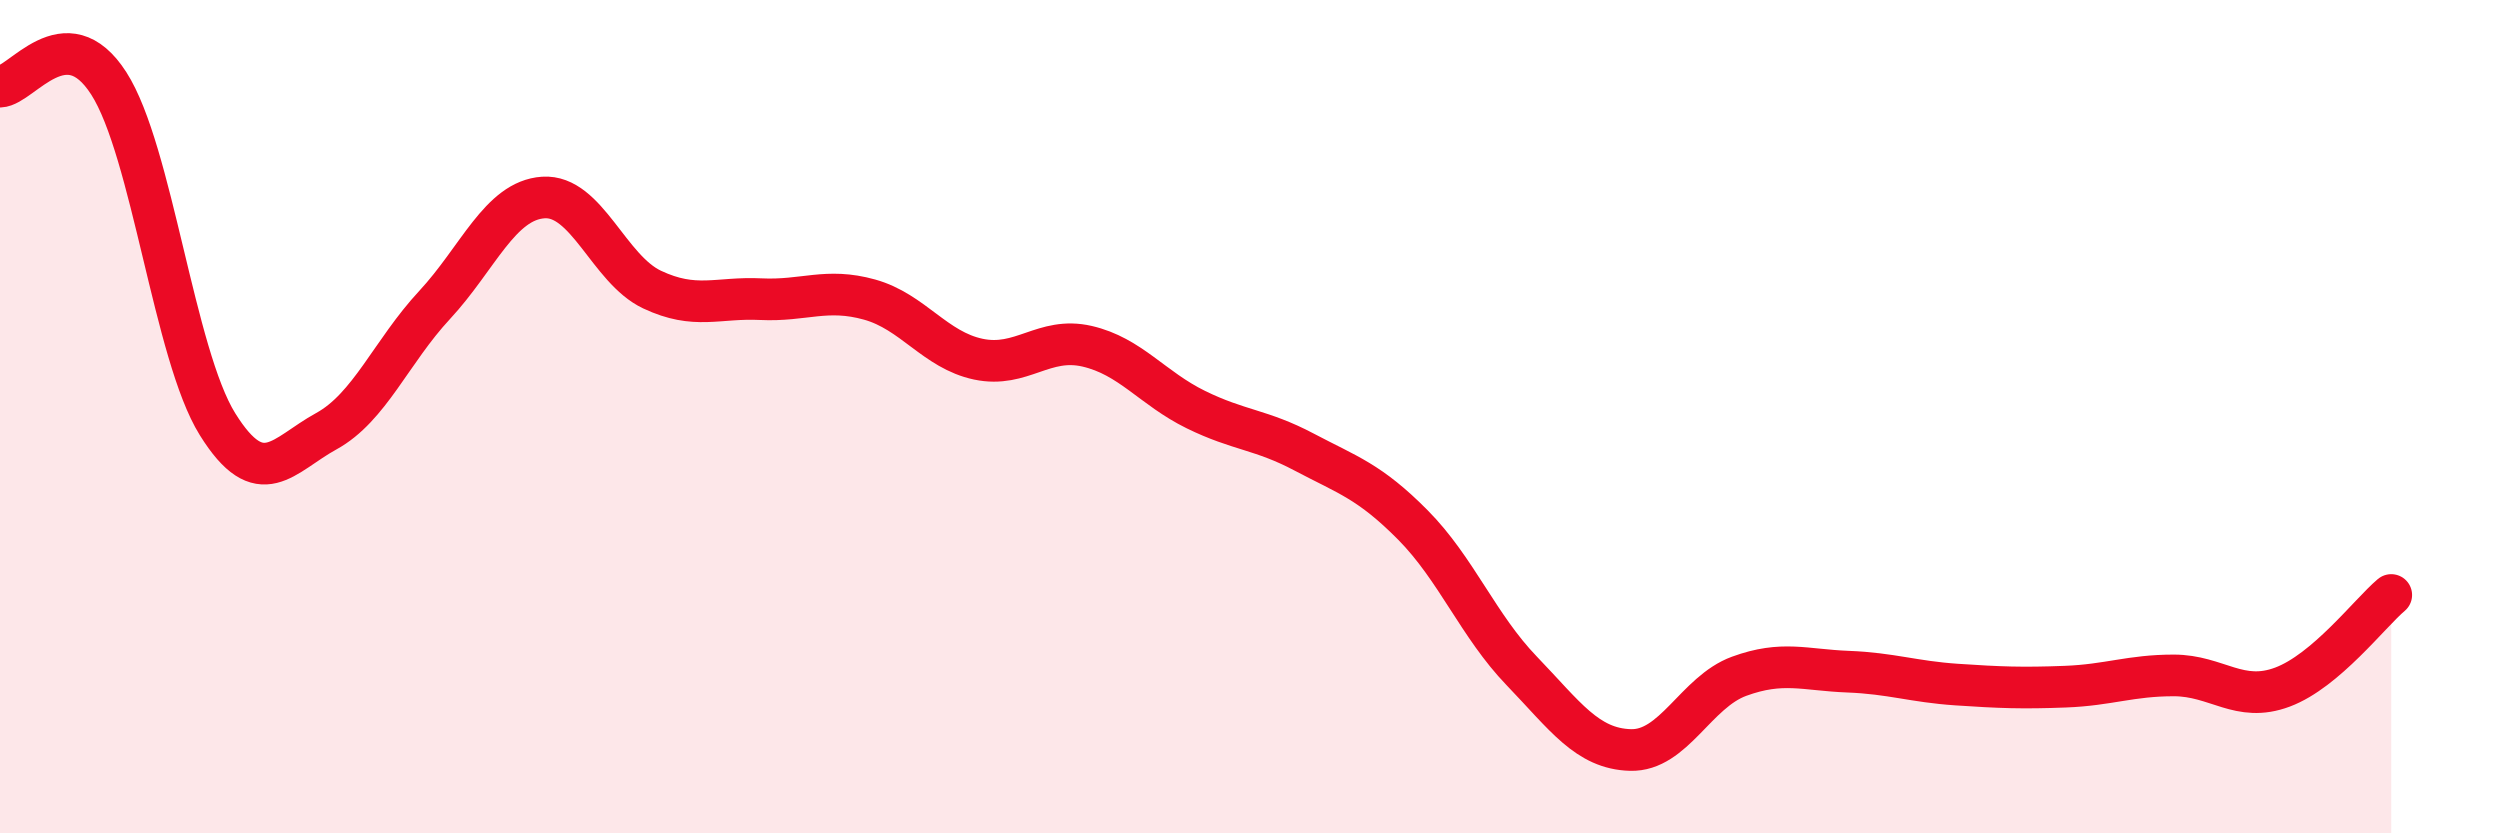 
    <svg width="60" height="20" viewBox="0 0 60 20" xmlns="http://www.w3.org/2000/svg">
      <path
        d="M 0,2.08 C 0.52,2.06 1.57,0.38 2.61,2 C 3.65,3.62 4.18,8.51 5.22,10.18 C 6.26,11.85 6.79,10.92 7.83,10.35 C 8.87,9.78 9.39,8.44 10.43,7.32 C 11.47,6.2 12,4.81 13.04,4.74 C 14.08,4.67 14.61,6.46 15.65,6.95 C 16.69,7.44 17.22,7.13 18.26,7.18 C 19.3,7.23 19.83,6.9 20.87,7.19 C 21.91,7.48 22.44,8.4 23.48,8.62 C 24.52,8.84 25.05,8.07 26.09,8.31 C 27.13,8.55 27.66,9.32 28.7,9.83 C 29.74,10.34 30.26,10.3 31.3,10.85 C 32.34,11.4 32.87,11.55 33.91,12.6 C 34.95,13.65 35.48,15.02 36.52,16.1 C 37.56,17.18 38.09,17.97 39.13,18 C 40.17,18.03 40.7,16.61 41.74,16.23 C 42.78,15.85 43.31,16.08 44.35,16.12 C 45.39,16.16 45.92,16.36 46.96,16.43 C 48,16.5 48.53,16.52 49.57,16.48 C 50.61,16.44 51.13,16.21 52.17,16.21 C 53.21,16.21 53.74,16.88 54.78,16.49 C 55.82,16.1 56.87,14.72 57.39,14.28L57.39 20L0 20Z"
        fill="#EB0A25"
        opacity="0.1"
        stroke-linecap="round"
        stroke-linejoin="round"
      />
      <path
        d="M 0,2.08 C 0.52,2.06 1.57,0.38 2.61,2 C 3.65,3.62 4.18,8.51 5.22,10.18 C 6.26,11.85 6.79,10.92 7.83,10.35 C 8.87,9.78 9.39,8.44 10.43,7.32 C 11.47,6.2 12,4.81 13.04,4.74 C 14.08,4.67 14.61,6.46 15.65,6.95 C 16.69,7.44 17.22,7.13 18.26,7.18 C 19.3,7.23 19.83,6.9 20.87,7.19 C 21.91,7.48 22.44,8.4 23.48,8.62 C 24.52,8.84 25.05,8.07 26.09,8.31 C 27.13,8.55 27.66,9.32 28.7,9.83 C 29.74,10.34 30.26,10.3 31.3,10.85 C 32.34,11.4 32.87,11.55 33.91,12.6 C 34.95,13.65 35.48,15.02 36.52,16.1 C 37.56,17.18 38.09,17.97 39.13,18 C 40.17,18.03 40.7,16.61 41.74,16.23 C 42.78,15.85 43.31,16.08 44.35,16.12 C 45.39,16.16 45.92,16.36 46.96,16.43 C 48,16.5 48.53,16.52 49.57,16.48 C 50.61,16.44 51.13,16.21 52.17,16.21 C 53.21,16.21 53.74,16.88 54.78,16.49 C 55.82,16.1 56.87,14.72 57.39,14.28"
        stroke="#EB0A25"
        stroke-width="1"
        fill="none"
        stroke-linecap="round"
        stroke-linejoin="round"
      />
    </svg>
  